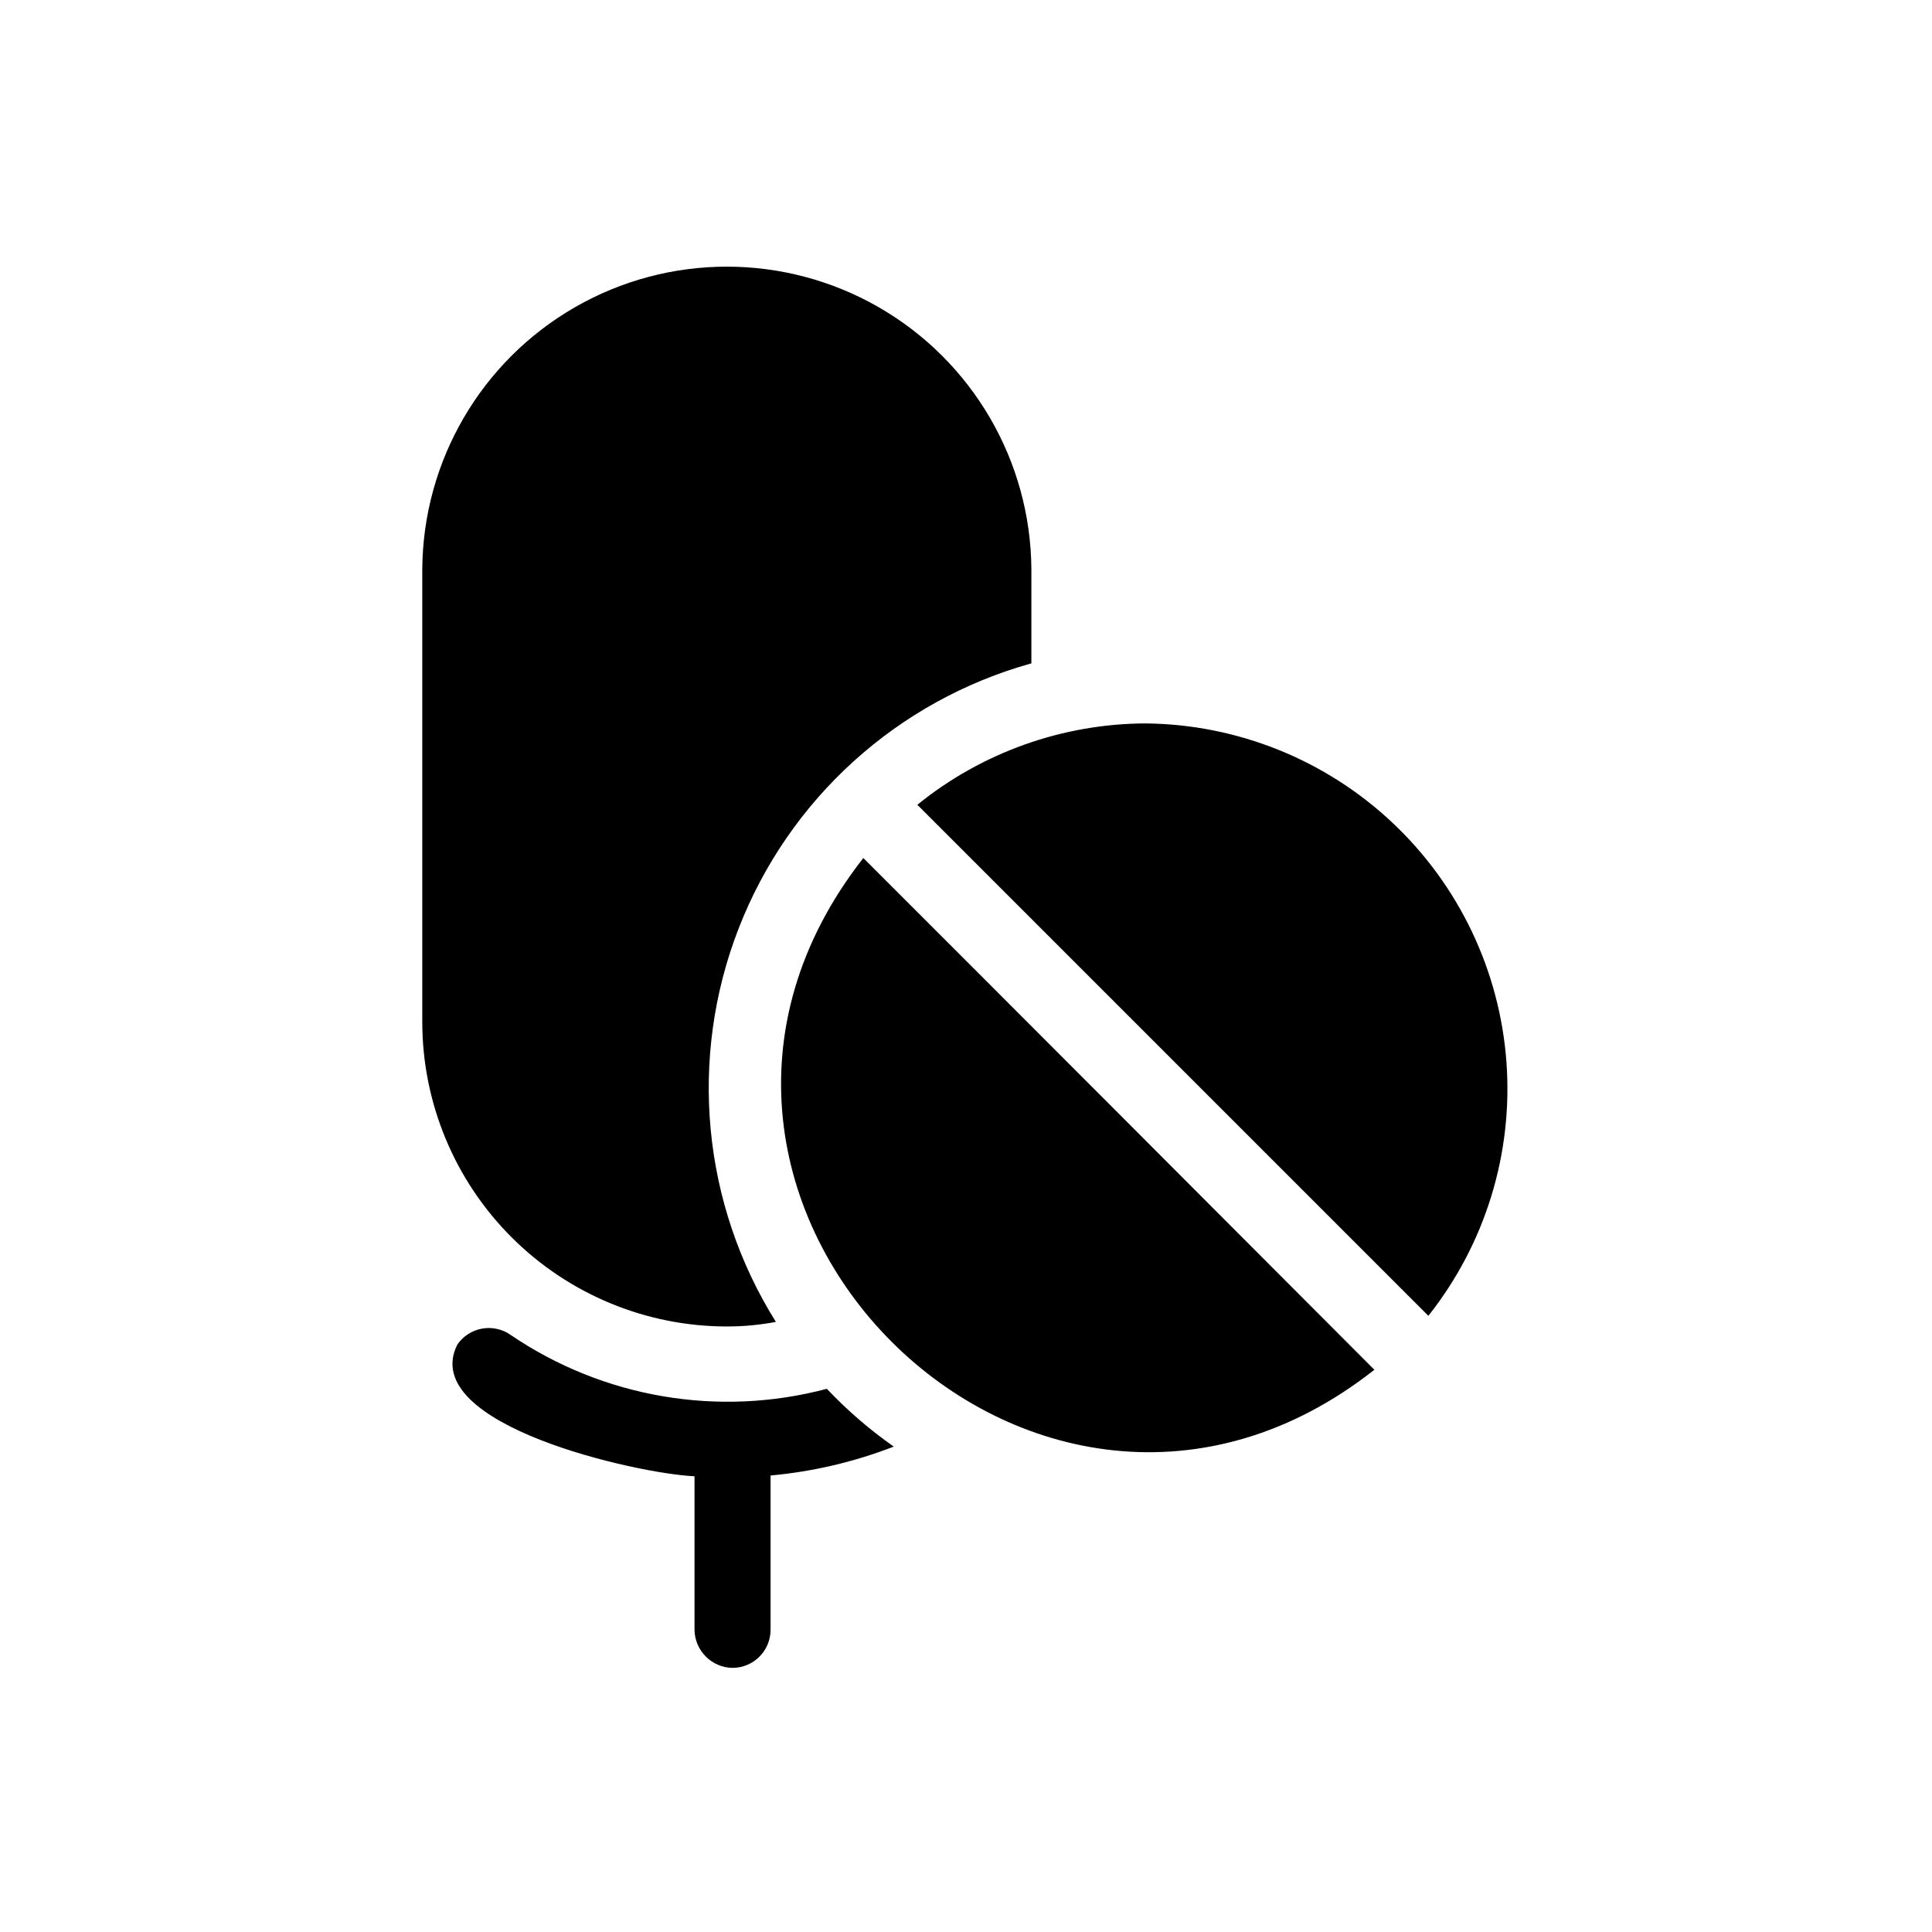 <?xml version="1.0" encoding="UTF-8"?>
<!-- Uploaded to: ICON Repo, www.iconrepo.com, Generator: ICON Repo Mixer Tools -->
<svg fill="#000000" width="800px" height="800px" version="1.1" viewBox="144 144 512 512" xmlns="http://www.w3.org/2000/svg">
 <path d="m363.12 512.05c5.383 5.688 11.324 10.816 17.734 15.316-10.473 4.059-21.461 6.637-32.648 7.656v40.91c-0.016 5.559-4.519 10.059-10.078 10.074-5.527-0.086-9.988-4.547-10.074-10.074v-40.707c-14.84-0.609-73.477-13.578-62.875-34.863v-0.004c1.512-2.227 3.856-3.758 6.508-4.25 2.648-0.492 5.383 0.094 7.598 1.633 24.547 16.707 55.137 21.93 83.836 14.309zm-26.402-16.527c4.328 0.008 8.648-0.398 12.898-1.207-19.551-31.242-23.215-69.875-9.883-104.23 13.328-34.359 42.09-60.41 77.594-70.289v-24.988c-0.203-28.699-15.629-55.133-40.52-69.426-24.887-14.289-55.492-14.289-80.383 0.004-24.887 14.289-40.312 40.723-40.516 69.422v120.11c0.039 21.402 8.57 41.914 23.723 57.027 15.152 15.117 35.684 23.598 57.086 23.582zm36.074-124.14c-70.719 90.234 45.57 206.42 135.43 135.62-29.719-29.789-106.69-106.94-135.43-135.62zm74.969-35.668-0.004-0.004c-22.086 0.051-43.492 7.66-60.656 21.566 19.906 19.906 113.63 113.63 135.43 135.43l-0.004-0.004c15.078-19.016 22.465-43.004 20.699-67.207-1.766-24.207-12.559-46.867-30.238-63.492-17.68-16.629-40.957-26.008-65.227-26.289z"/>
</svg>